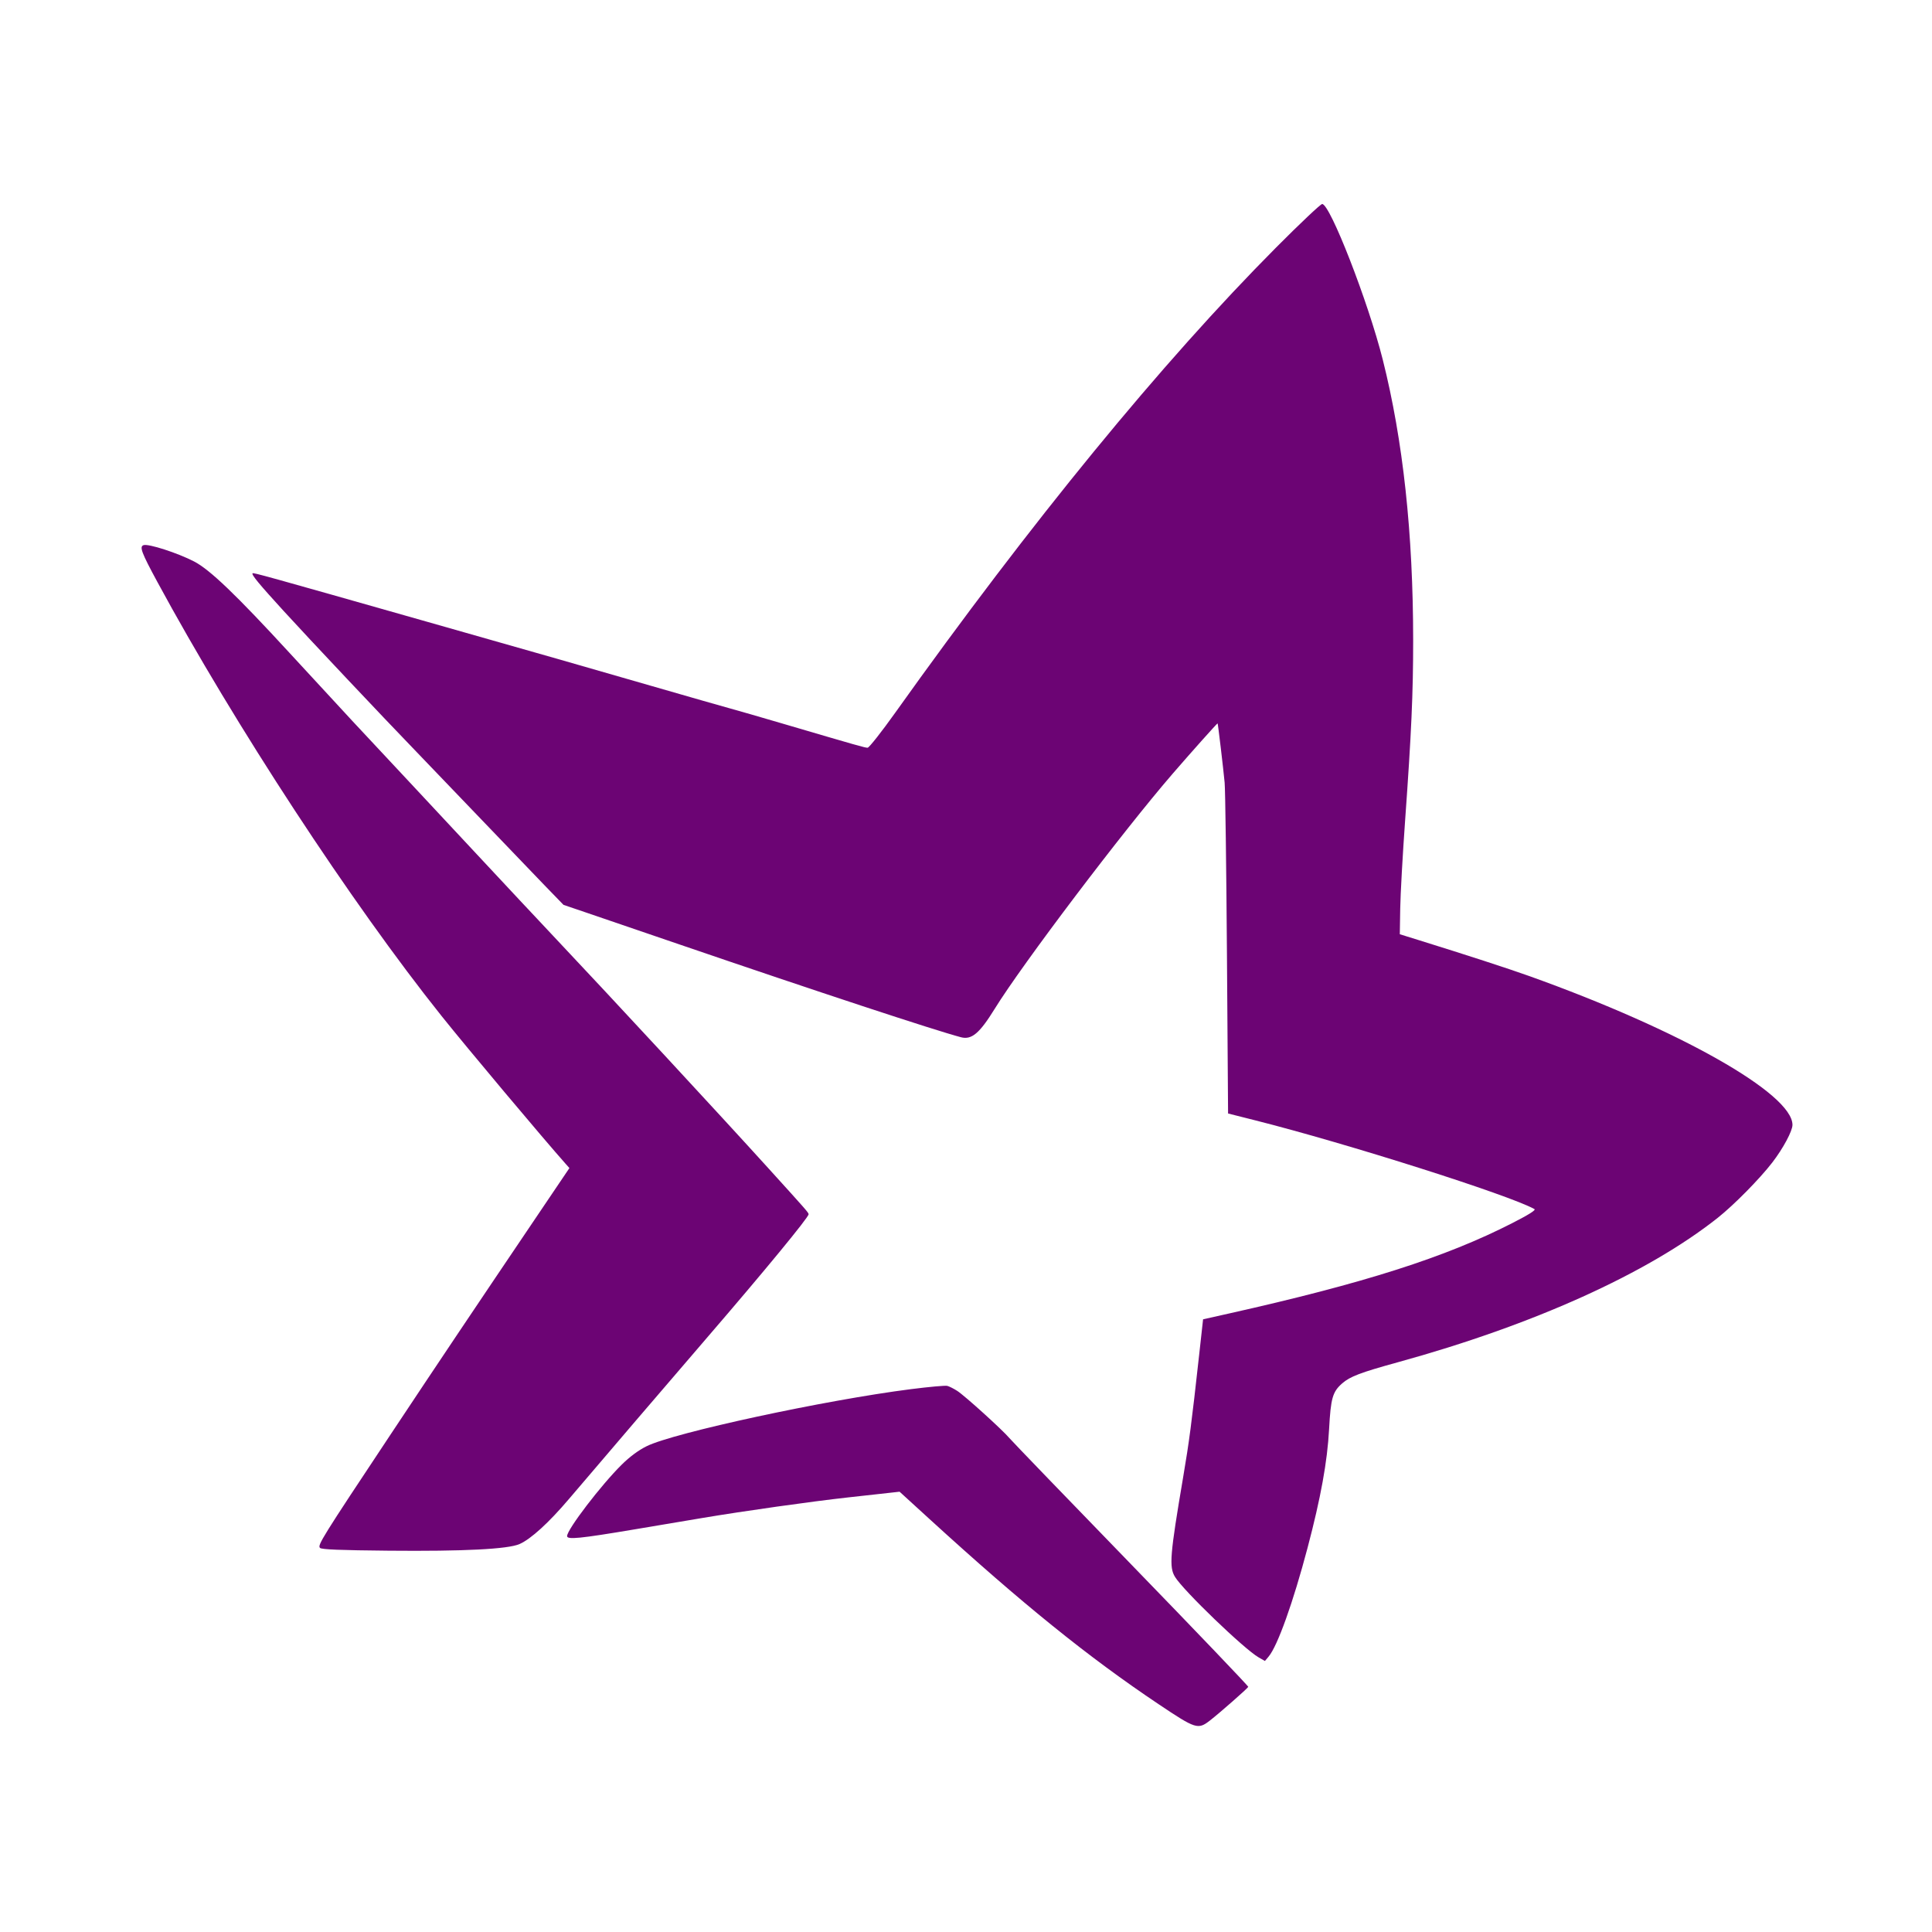 <?xml version="1.0" encoding="UTF-8"?> <svg xmlns="http://www.w3.org/2000/svg" width="1080" height="1080" viewBox="0 0 1080 1080" version="1.1"><path d="" stroke="none" fill="#6c046c" fill-rule="evenodd"></path><path d="M 713.418 138.291 C 649.433 202.612, 576.406 291.801, 500.500 398.330 C 492.800 409.136, 485.825 417.980, 485 417.984 C 483.495 417.990, 479.998 416.997, 437.500 404.500 C 424.850 400.780, 411.575 396.948, 408 395.985 C 404.425 395.021, 384.850 389.419, 364.500 383.536 C 323.166 371.586, 307.434 367.087, 239 347.641 C 147.885 321.750, 141.649 320.018, 141.186 320.480 C 140.459 321.208, 144.717 326.368, 158.530 341.500 C 172.767 357.096, 213.935 400.765, 232.535 420 C 239.182 426.875, 255.589 443.975, 268.994 458 C 282.399 472.025, 298.235 488.523, 304.184 494.662 L 315.002 505.825 326.751 509.816 C 333.213 512.011, 357.175 520.197, 380 528.008 C 456.895 554.320, 522.154 575.834, 537.159 579.817 C 543.123 581.400, 547.565 577.672, 556.006 564 C 571.432 539.014, 627.708 464.664, 655.622 432.391 C 666.013 420.377, 680.462 404.197, 680.648 404.366 C 680.869 404.566, 683.822 429.442, 684.582 437.500 C 684.944 441.350, 685.525 484.539, 685.871 533.476 L 686.500 622.452 701.500 626.234 C 753.096 639.244, 843.766 668.054, 857.755 675.883 C 858.713 676.419, 854.768 678.914, 845.329 683.742 C 808.019 702.828, 762.580 717.326, 687.015 734.255 L 672.530 737.500 670.319 757.500 C 666.057 796.057, 664.799 805.666, 661.348 826 C 654.009 869.260, 653.463 875.973, 656.841 881.500 C 661.533 889.178, 695.497 921.865, 703.600 926.500 L 707.096 928.500 709.197 926 C 714.155 920.102, 722.895 895.678, 730.913 865.317 C 738.325 837.253, 741.983 817.109, 742.965 798.950 C 743.905 781.564, 744.910 778.043, 750.269 773.337 C 754.663 769.479, 760.500 767.259, 781.283 761.543 C 857.077 740.695, 920.991 711.851, 960.193 680.799 C 969.255 673.622, 983.681 658.995, 990.734 649.833 C 996.754 642.014, 1002 632.236, 1002 628.834 C 1002 611.377, 938.977 575.723, 855 545.670 C 843.359 541.504, 819.473 533.735, 793.500 525.666 L 782.500 522.248 782.732 507.874 C 782.860 499.968, 784.096 477.750, 785.479 458.500 C 788.979 409.798, 789.973 387.527, 789.967 358 C 789.954 298.098, 784.330 246.169, 772.961 201 C 764.836 168.715, 743.498 113.929, 739.094 114.041 C 738.217 114.063, 726.663 124.975, 713.418 138.291 M 80.250 304.746 C 77.835 305.559, 79.078 308.882, 87.864 325.120 C 131.229 405.255, 196.447 504.869, 246.879 568 C 260.971 585.641, 303.839 636.709, 316.321 650.726 L 318.304 652.952 302.930 675.726 C 262.818 735.148, 245.619 760.799, 218.599 801.500 C 179.602 860.242, 177.392 863.792, 178.892 865.293 C 179.778 866.180, 189.975 866.592, 217.299 866.847 C 259.290 867.238, 283.993 865.982, 290.441 863.128 C 296.808 860.309, 306.758 851.229, 318.086 837.897 C 334.975 818.021, 375.976 770.124, 395.468 747.500 C 427.199 710.670, 452 680.534, 452 678.808 C 452 677.877, 451.359 677.142, 429.469 653 C 401.511 622.164, 342.707 558.666, 309.537 523.494 C 300.717 514.141, 281.350 493.445, 266.500 477.503 C 251.650 461.560, 235.701 444.463, 231.058 439.508 C 214.797 422.157, 210.342 417.387, 196.958 403 C 189.538 395.025, 173.749 377.925, 161.871 365 C 131.970 332.465, 117.307 318.416, 108.500 313.866 C 99.223 309.072, 82.979 303.828, 80.250 304.746 M 509.319 776.531 C 461.192 782.651, 376.803 800.861, 361.500 808.428 C 356.918 810.694, 352.115 814.240, 347.597 818.695 C 336.093 830.034, 317 854.994, 317 858.692 C 317 860.778, 324.225 860.060, 354.500 854.969 C 367.150 852.841, 384.250 849.967, 392.500 848.581 C 415.842 844.659, 453.648 839.323, 474 837.076 C 484.175 835.953, 494.832 834.773, 497.683 834.453 L 502.866 833.873 519.683 849.230 C 571.659 896.694, 608.158 926.183, 647.800 952.740 C 668.453 966.576, 669.682 966.965, 676.356 961.782 C 681.783 957.567, 697.419 943.836, 697.787 942.961 C 697.944 942.587, 668.580 911.875, 632.534 874.714 C 596.487 837.552, 565.786 805.710, 564.308 803.954 C 560.411 799.323, 539.317 780.227, 535.097 777.510 C 533.119 776.236, 530.600 774.975, 529.500 774.707 C 528.400 774.439, 519.318 775.260, 509.319 776.531" stroke="none" fill="#6c0474" fill-rule="evenodd"></path></svg> 
